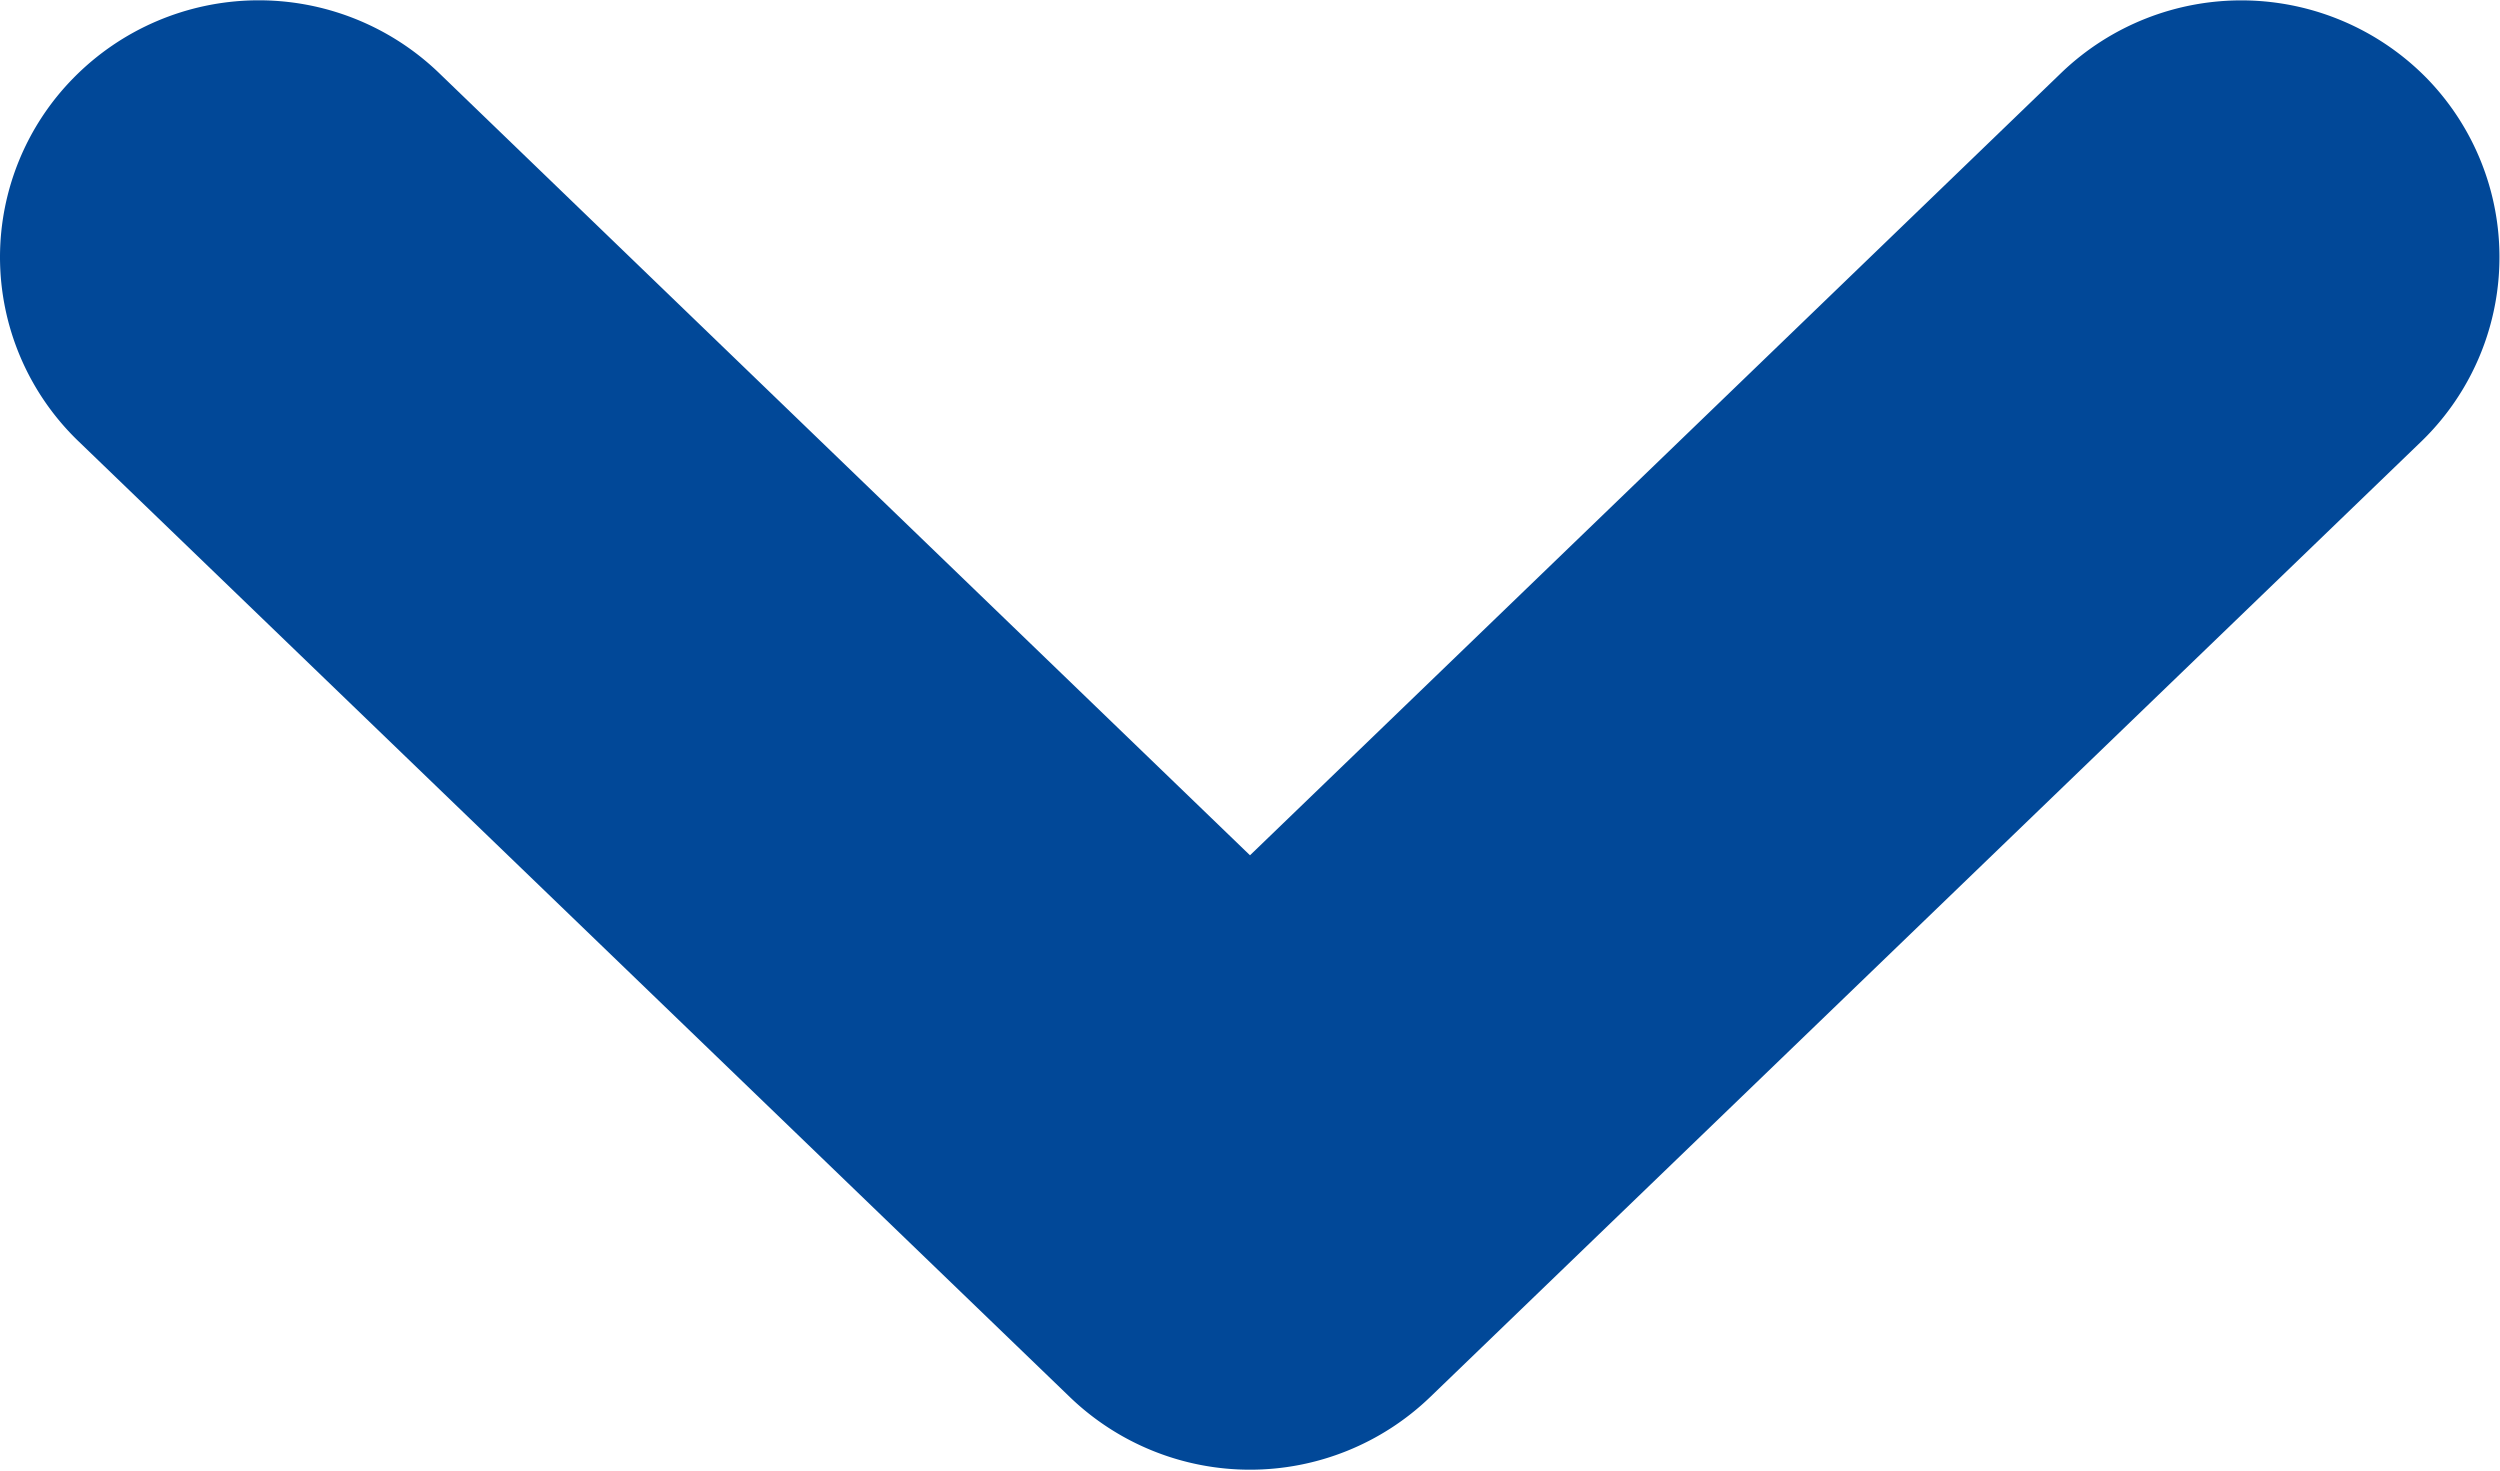 <svg xmlns="http://www.w3.org/2000/svg" width="17" height="10" viewBox="0 0 17 10">
  <path id="dropdown" d="M0,1.748A1.739,1.739,0,0,1,.5.53,1.767,1.767,0,0,1,2.983.494L8.5,5.816,14.018.494A1.767,1.767,0,0,1,16.5.53,1.744,1.744,0,0,1,16.467,3l-6.742,6.5a1.766,1.766,0,0,1-2.45,0L.533,3A1.739,1.739,0,0,1,0,1.748Z" fill="#014898"/>
</svg>
